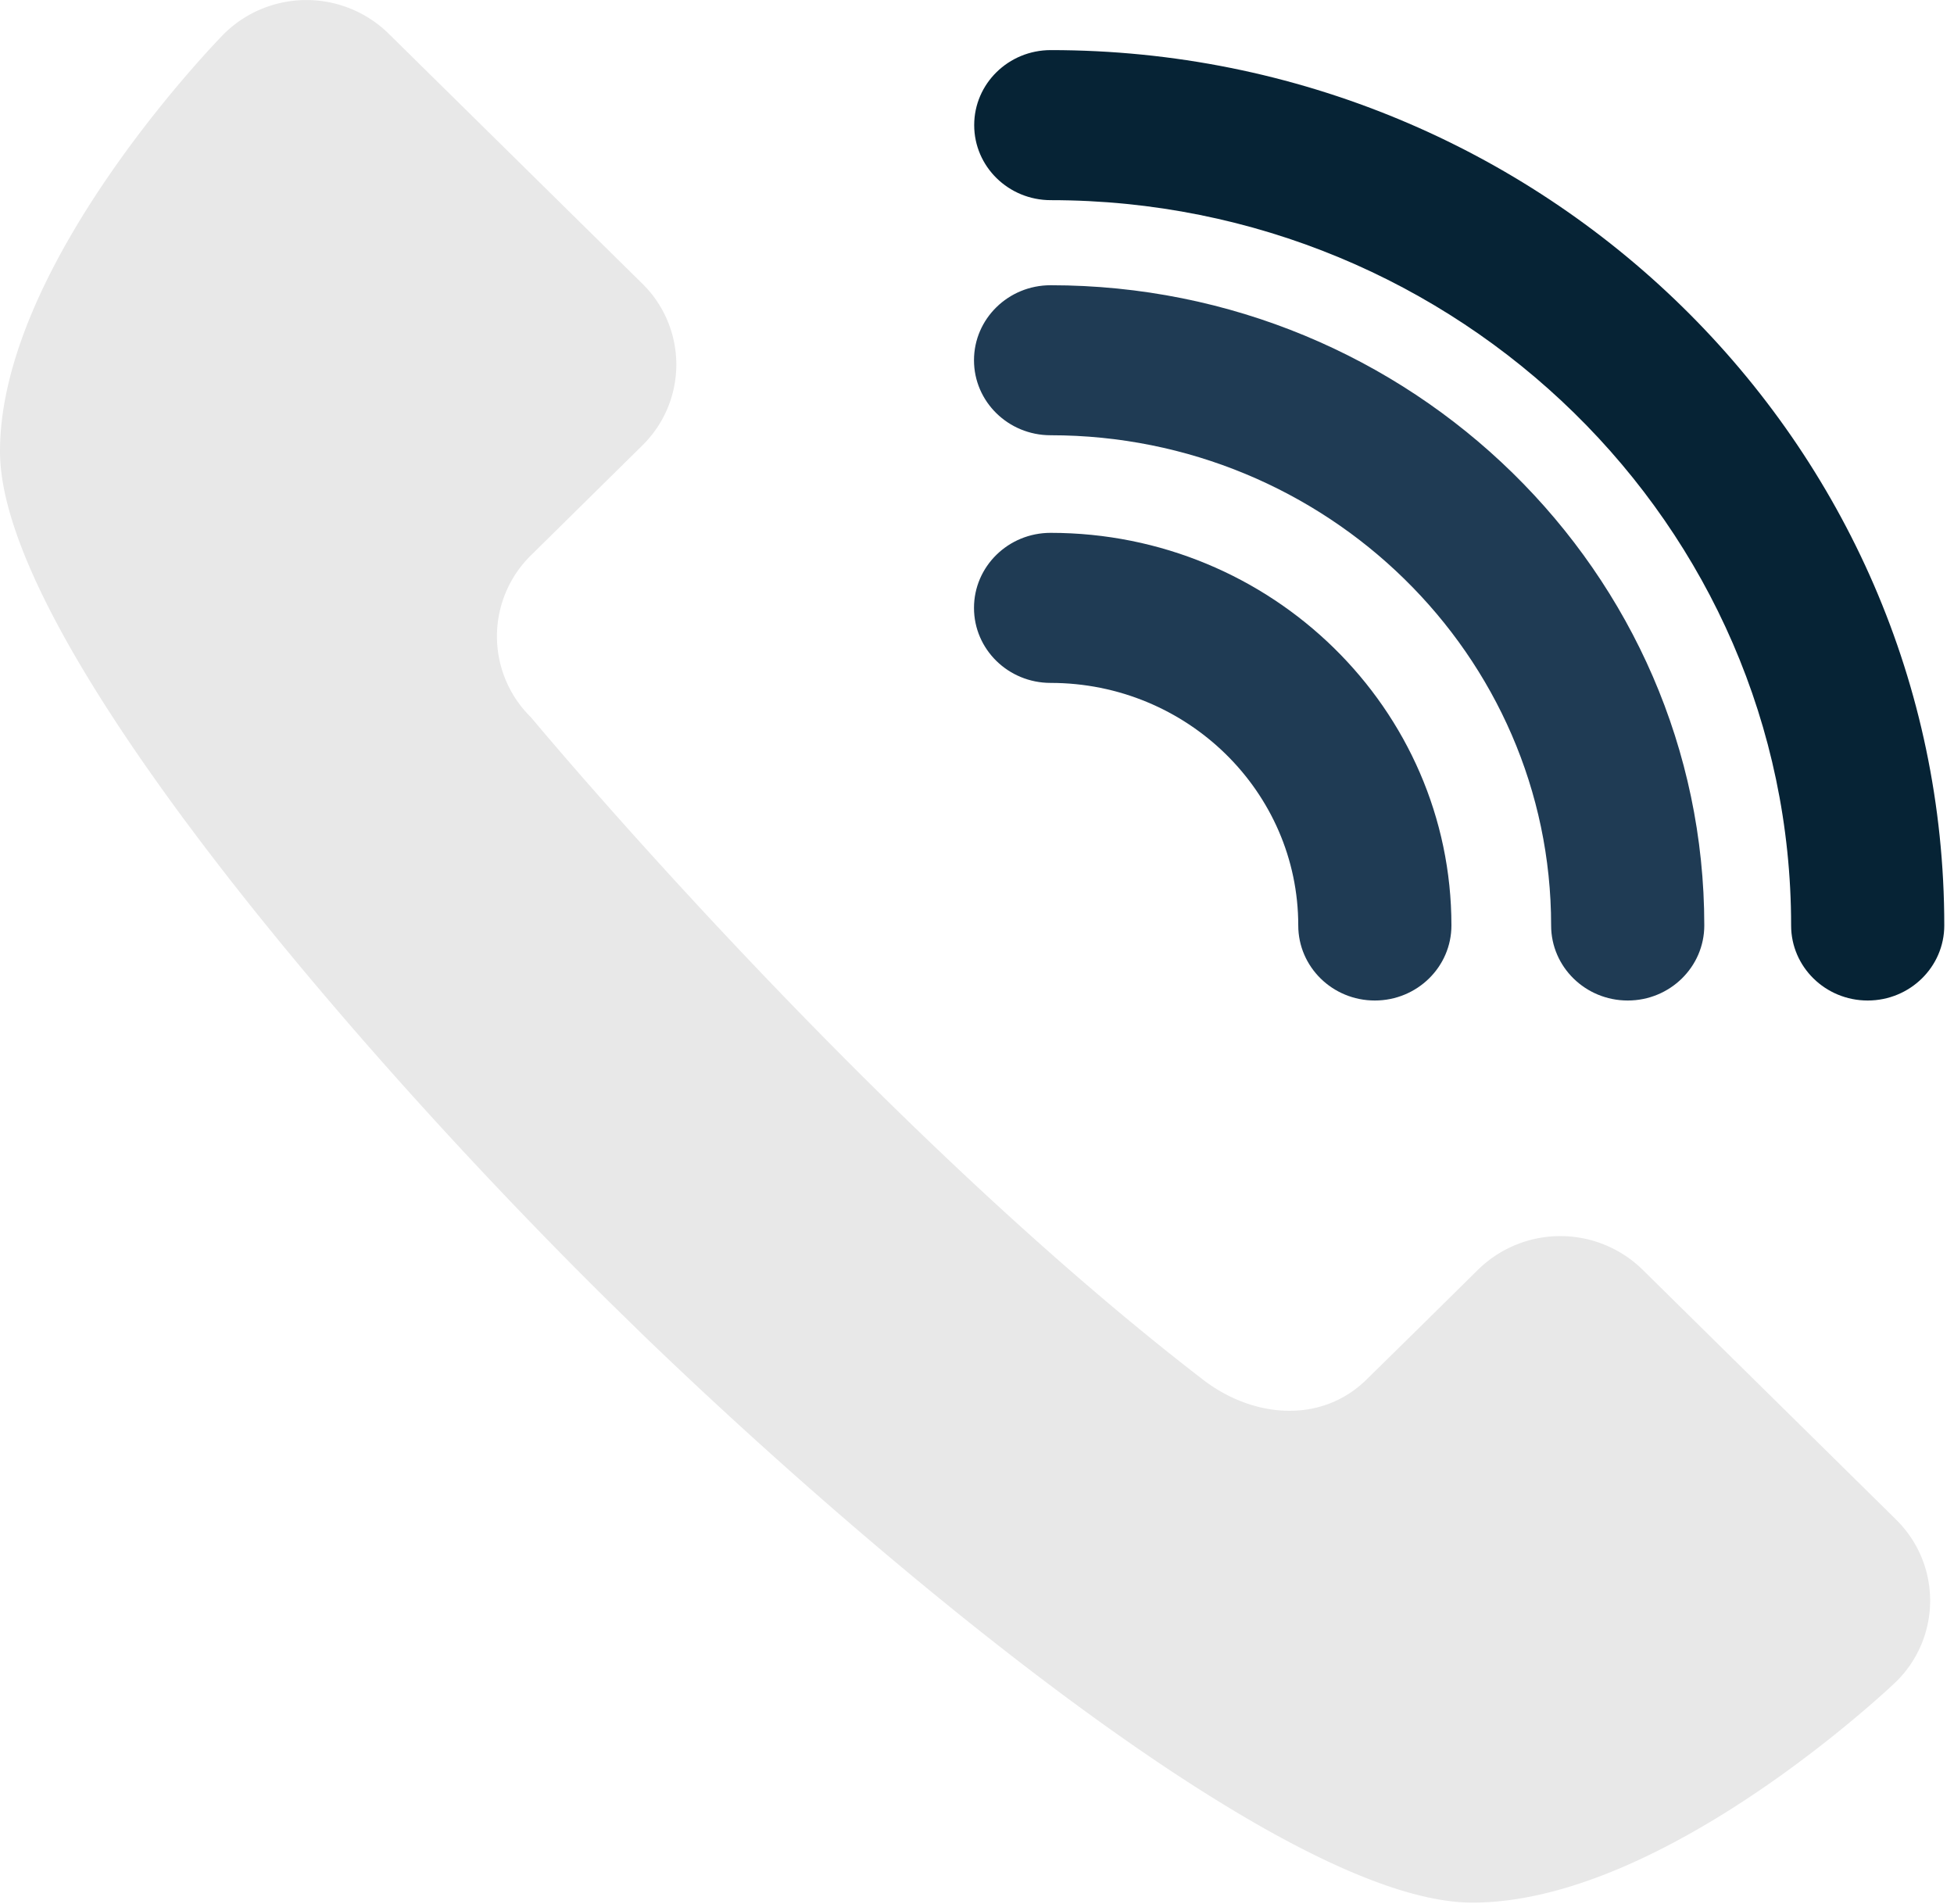 <svg width="39" height="38" xmlns="http://www.w3.org/2000/svg"><g fill="none" fill-rule="evenodd"><path d="M20.973 1c-.845 0-1.529.67-1.529 1.497 0 .828.684 1.498 1.529 1.498 8.147 0 14.776 6.494 14.776 14.476 0 .827.684 1.498 1.528 1.498.845 0 1.529-.672 1.529-1.498C38.806 8.838 30.808 1 20.973 1z" fill="#062335"/><path d="M20.969 5.693c-.845 0-1.529.67-1.529 1.497 0 .827.684 1.497 1.529 1.497 5.507 0 9.99 4.388 9.99 9.784 0 .827.684 1.498 1.529 1.498.844 0 1.528-.672 1.528-1.498 0-7.047-5.854-12.778-13.047-12.778z" fill="#1F3B54"/><path d="M20.969 10.635c-.845 0-1.529.67-1.529 1.498s.684 1.497 1.529 1.497c2.725 0 4.943 2.171 4.943 4.841 0 .827.683 1.498 1.528 1.498s1.529-.672 1.529-1.498c0-4.32-3.588-7.836-8-7.836z" fill="#1F3B54"/><path d="M37.845 30.33l-5.062-4.99a2.346 2.346 0 0 0-3.281 0l-1.096 1.082-1.126 1.107c-.907.895-2.271.78-3.279 0-6.725-5.18-13.403-13.212-13.403-13.212a2.264 2.264 0 0 1 0-3.234l2.22-2.19a2.261 2.261 0 0 0 0-3.234L7.755.67a2.343 2.343 0 0 0-3.279 0S0 5.198 0 9.009c0 3.81 7.312 12.196 12.163 16.978l.706.69c4.933 4.752 12.833 11.297 16.518 11.297 3.44 0 7.449-3.487 8.297-4.26l.163-.152a2.264 2.264 0 0 0-.002-3.231z" fill="#E8E8E8"/></g></svg>
